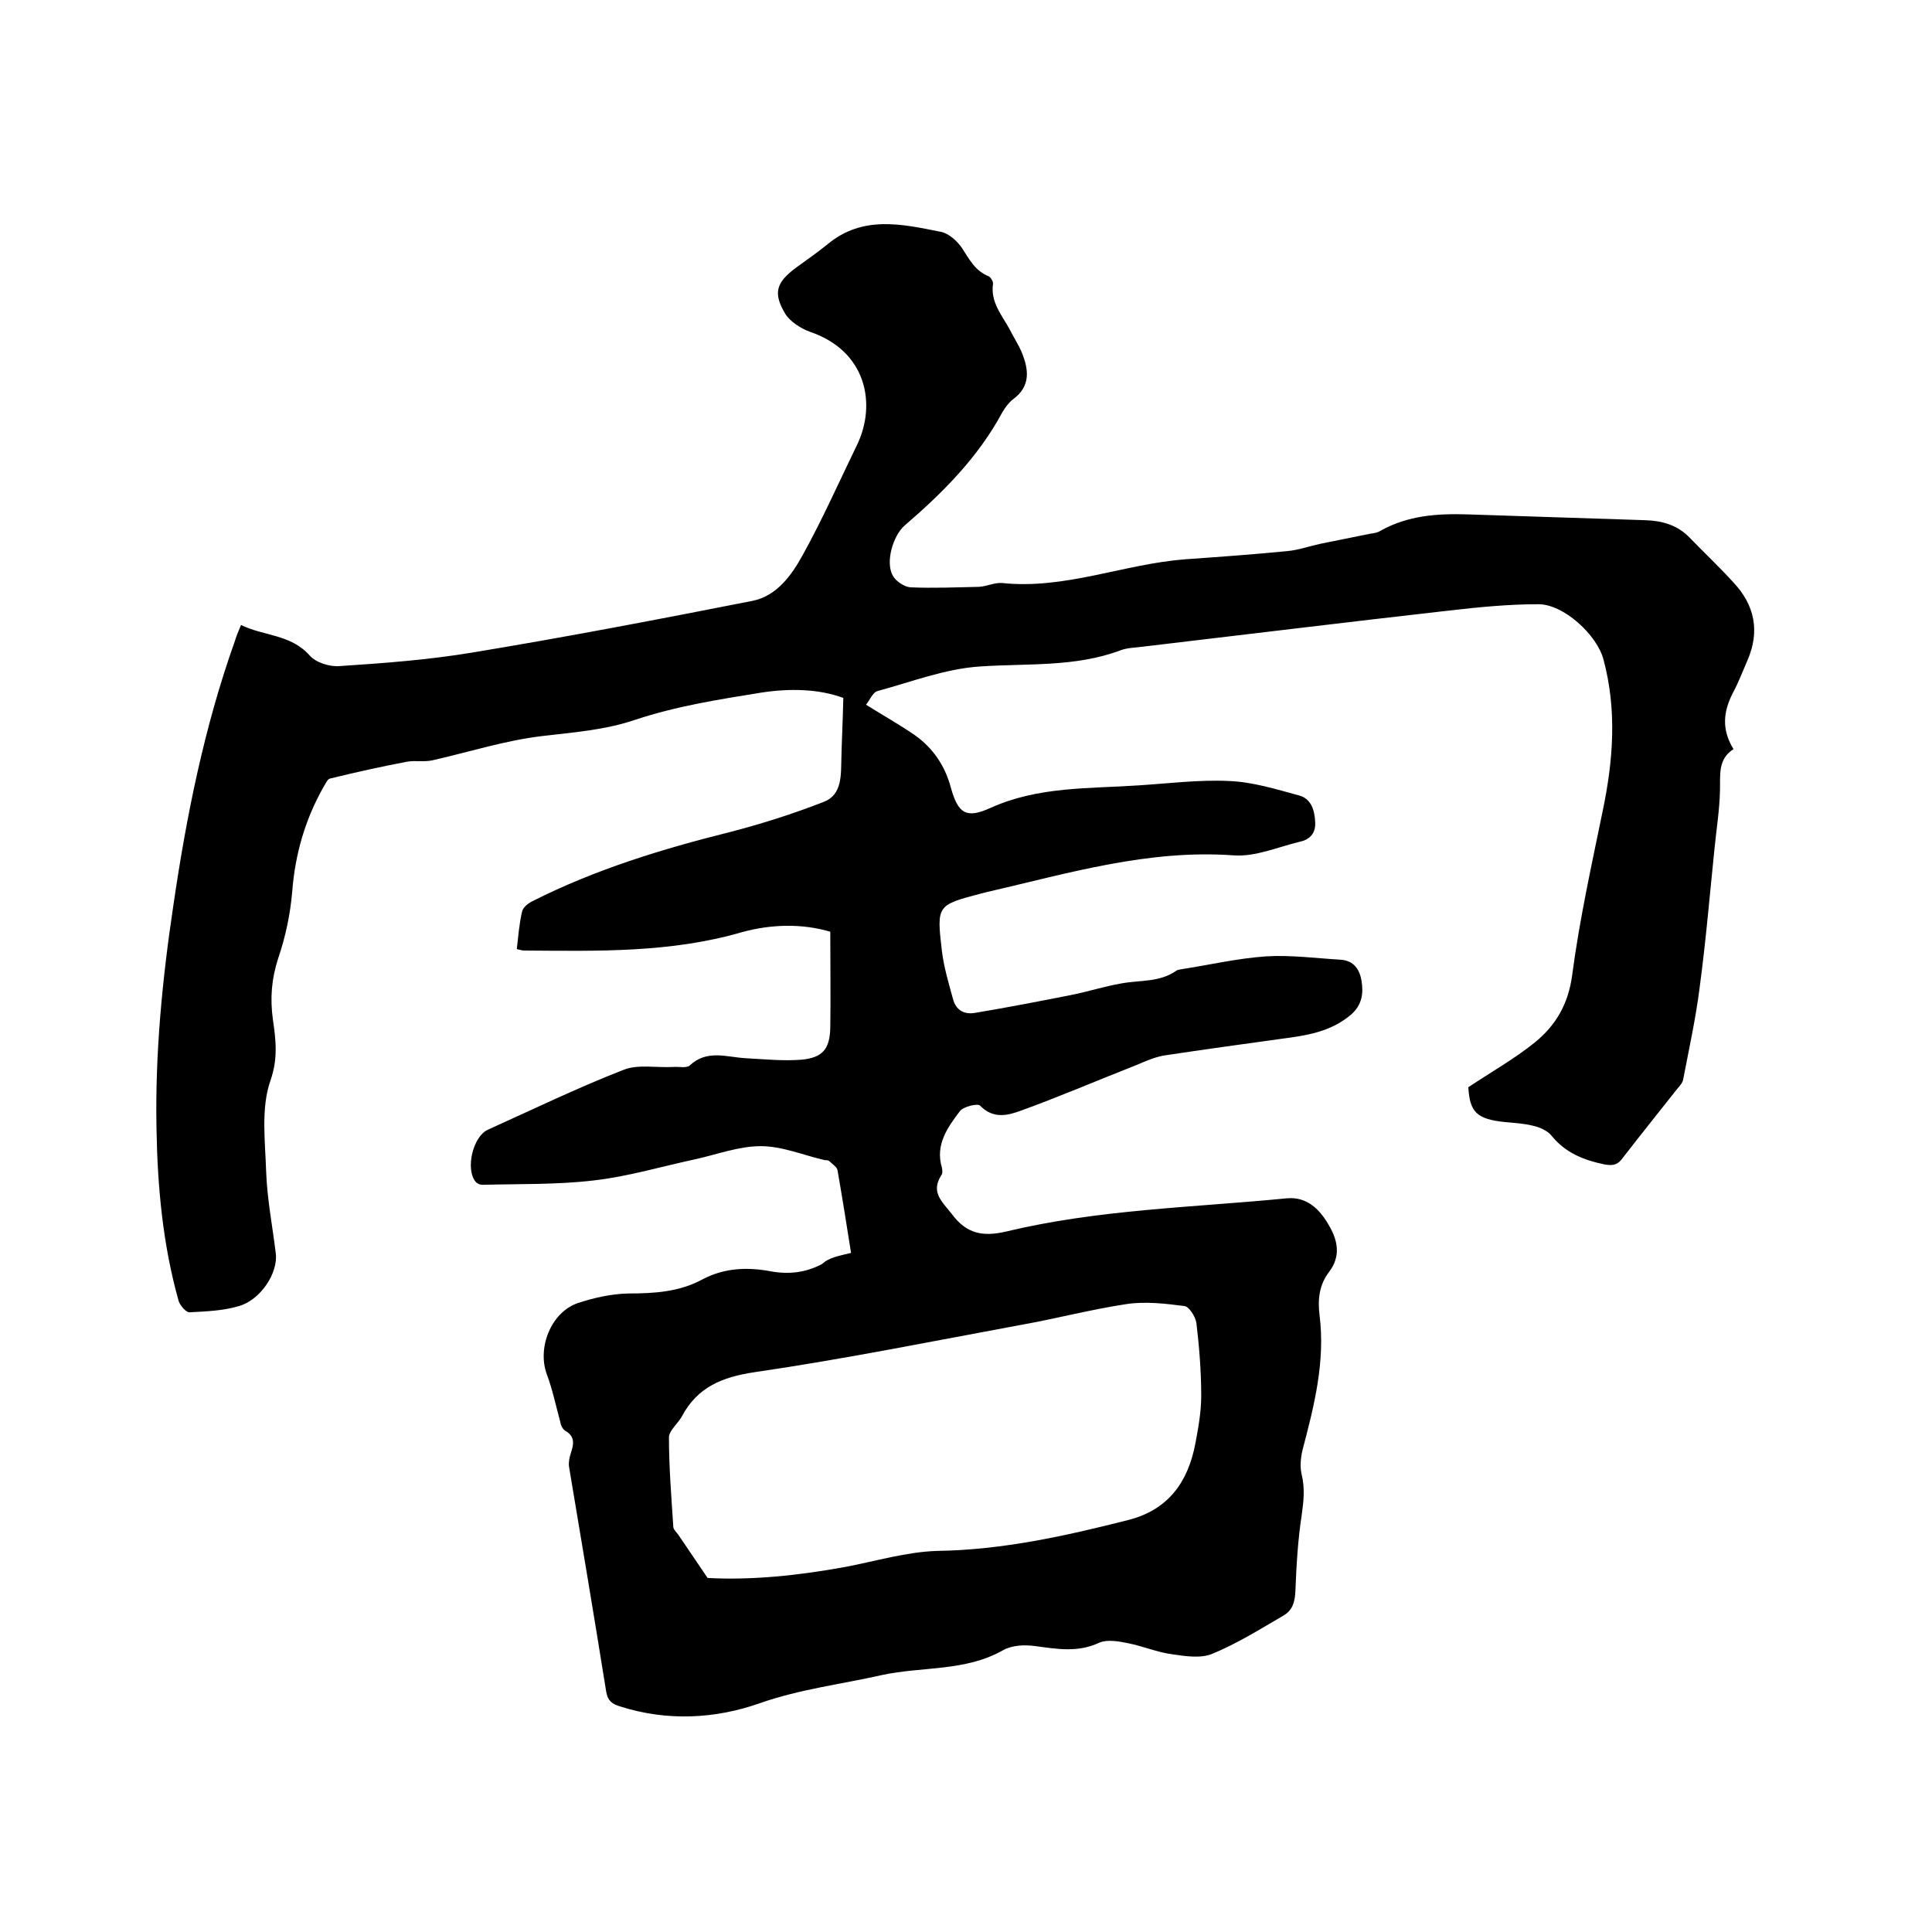 <svg enable-background="new 0 0 400 400" viewBox="0 0 400 400" xmlns="http://www.w3.org/2000/svg"><path d="m176.2 259.4c-.9-5.7-1.8-11.4-2.8-17.1-.1-.7-1.1-1.3-1.7-1.9-.2-.2-.6-.2-.9-.2-4.4-1-8.8-2.9-13.3-2.9s-9 1.7-13.5 2.7c-7 1.5-14 3.6-21.1 4.4-7.6.9-15.4.7-23.1.9-.4 0-1.1-.3-1.3-.6-2.2-2.6-.6-9.4 2.5-10.8 9.3-4.2 18.6-8.7 28.1-12.4 3-1.2 6.8-.4 10.3-.6 1.1-.1 2.7.3 3.4-.3 3.6-3.4 7.7-1.7 11.7-1.5 3.8.2 7.6.6 11.4.3 4.4-.4 5.9-2.2 6-6.6.1-6.5 0-13.1 0-19.9-5.8-1.7-12.1-1.6-18.3.1-14.8 4.3-29.9 3.9-45 3.8-.4 0-.8-.1-1.6-.3.3-2.6.5-5.3 1.1-7.8.2-.9 1.4-1.8 2.3-2.2 12.9-6.5 26.6-10.7 40.6-14.2 6.6-1.7 13.2-3.8 19.6-6.3 3.8-1.5 3.5-5.6 3.6-9.1.1-4 .3-7.9.4-12.4-5.1-1.9-11.2-2-17-1.1-8.7 1.4-17.6 2.8-26 5.6-6.5 2.2-12.8 2.6-19.4 3.4-7.6.9-15.1 3.3-22.6 5-1.7.4-3.6 0-5.3.3-5.3 1-10.7 2.2-16 3.5-.5.1-.9 1.1-1.3 1.7-3.8 6.7-5.9 13.9-6.5 21.7-.4 4.7-1.4 9.4-2.9 13.8-1.4 4.3-1.7 8.3-1.1 12.7.6 4.1 1.1 8-.5 12.6-2 5.7-1.1 12.5-.9 18.8.2 5.7 1.3 11.3 2 17 .5 4-3.1 9.6-7.6 10.9-3.3 1-6.8 1.1-10.3 1.3-.7 0-1.9-1.4-2.2-2.3-3.3-11.7-4.4-23.7-4.6-35.8-.3-15.5 1.2-30.9 3.5-46.2 2.7-18.5 6.4-36.9 12.7-54.6.3-1 .7-2 1.3-3.4 4.7 2.3 10.3 1.9 14.2 6.3 1.3 1.5 4.2 2.4 6.3 2.2 9.2-.6 18.4-1.3 27.4-2.8 19.4-3.2 38.7-6.9 58-10.7 5-1 8.1-5.3 10.4-9.5 4.1-7.4 7.5-15.1 11.2-22.7 4.1-8.4 2.1-19.5-9.7-23.5-1.9-.7-4.1-2.1-5.1-3.7-2.6-4.3-1.9-6.5 2.1-9.5 2.2-1.6 4.5-3.2 6.6-4.9 7.3-6.1 15.5-4.2 23.5-2.6 1.6.3 3.4 1.9 4.4 3.4 1.5 2.3 2.7 4.7 5.5 5.8.4.2.9 1 .9 1.5-.6 3.9 1.9 6.6 3.5 9.6.8 1.6 1.8 3.1 2.5 4.8 1.4 3.5 1.8 6.9-1.9 9.6-.9.7-1.6 1.7-2.2 2.7-5 9.3-12.3 16.6-20.2 23.4-2.4 2.1-4 7.5-2.5 10.3.6 1.2 2.4 2.4 3.7 2.5 4.7.2 9.4 0 14.2-.1 1.6-.1 3.2-.9 4.7-.8 13 1.4 25.2-3.9 37.9-4.9 7.1-.5 14.1-1 21.2-1.7 2.3-.2 4.5-1 6.8-1.5 3.5-.7 6.9-1.4 10.4-2.1.7-.1 1.5-.2 2.1-.6 5.7-3.2 11.8-3.6 18.1-3.4 12.2.4 24.5.8 36.7 1.2 3.5.1 6.7 1 9.2 3.6 3 3.1 6.2 6.1 9.1 9.3 4.4 4.7 5.5 10.1 2.9 16.1-1 2.3-1.9 4.7-3.1 6.9-1.9 3.8-2.3 7.4.2 11.5-3.3 2.1-2.7 5.4-2.8 8.7-.1 3.9-.7 7.7-1.1 11.6-1 9.7-1.8 19.3-3.1 29-.8 6.4-2.2 12.7-3.4 19-.1.8-.8 1.5-1.3 2.1-3.7 4.7-7.5 9.4-11.2 14.2-1 1.4-1.9 1.7-3.7 1.4-4.4-.9-8.2-2.4-11.1-6-.8-1-2.4-1.7-3.7-2-1.9-.5-4-.6-6-.8-5.8-.6-7.2-2.1-7.5-7.2 4.8-3.2 9.6-5.9 13.8-9.3 4.3-3.5 6.9-7.9 7.7-13.9 1.5-11.4 4-22.7 6.3-33.9 2.2-10.5 3-20.9.2-31.4-1.3-5.1-8.3-11.6-13.6-11.5-6.1 0-12.2.6-18.3 1.3-21.2 2.4-42.4 5-63.6 7.5-1.5.2-3 .2-4.4.7-9.5 3.6-19.5 2.7-29.4 3.4-7.1.5-14.1 3.2-21.1 5.1-.9.3-1.5 1.8-2.3 2.8 3.5 2.2 6.9 4.1 10.1 6.3 3.8 2.7 6.3 6.4 7.5 11 1.5 5.3 3.2 6.3 8.1 4.1 9.9-4.5 20.4-4 30.8-4.7 6.2-.4 12.5-1.2 18.7-.9 4.9.2 9.7 1.7 14.5 3 2.5.7 3.2 3.1 3.3 5.6.1 2.4-1.3 3.6-3.3 4-4.5 1.1-9.1 3.1-13.5 2.8-17.7-1.3-34.3 3.7-51.2 7.6-.4.1-.8.2-1.2.3-9.1 2.4-9.2 2.4-8.1 11.8.4 3.4 1.4 6.7 2.3 10 .6 2.4 2.4 3.3 4.6 2.9 6.6-1.1 13.3-2.4 19.9-3.7 3.5-.7 6.9-1.8 10.4-2.4 3.8-.7 7.9-.2 11.3-2.6.2-.2.6-.2.9-.3 5.9-.9 11.8-2.3 17.8-2.7 5.1-.3 10.3.4 15.4.7 2.7.2 3.9 2 4.3 4.4.4 2.6.1 4.9-2.1 6.9-4.3 3.7-9.4 4.4-14.7 5.1-8 1.1-15.9 2.2-23.9 3.4-2 .3-4 1.2-5.9 2-7.9 3.1-15.8 6.5-23.8 9.4-2.7 1-5.8 1.9-8.6-1-.5-.5-3.5.2-4.2 1.2-2.5 3.3-5.1 6.9-3.7 11.6.1.5.2 1.2-.1 1.6-2.3 3.6.2 5.5 2.2 8.1 3 4 6.3 4.7 11.1 3.6 19.1-4.6 38.8-5 58.2-6.9 4.2-.4 6.9 2.3 8.8 5.7 1.8 3.1 2.4 6.3 0 9.5-2.1 2.7-2.4 5.8-2 9 1.2 9.6-1.1 18.7-3.5 27.8-.4 1.6-.6 3.6-.2 5.2.7 2.9.4 5.5 0 8.4-.8 5.2-1.1 10.5-1.3 15.7-.1 2.3-.6 4-2.5 5.1-4.8 2.8-9.6 5.8-14.7 7.9-2.4 1-5.6.5-8.3.1-3.1-.4-6.1-1.7-9.2-2.3-1.9-.4-4.3-.8-5.9-.1-4.5 2.1-8.8 1.3-13.3.7-2.2-.3-4.8-.2-6.7.9-7.8 4.4-16.7 3.3-25 5.1-8.4 1.9-16.9 2.9-25.2 5.8-9.3 3.3-19.3 3.8-29 .7-1.7-.5-2.6-1.2-2.9-3.1-2.5-15.6-5.1-31.1-7.7-46.6-.1-.9.1-1.9.4-2.8.6-1.8.9-3.4-1.2-4.6-.5-.3-.9-1.1-1-1.8-.9-3.3-1.6-6.7-2.8-9.9-2-5.5.9-12.8 6.4-14.7 3.3-1.1 6.9-1.9 10.4-2 5.4 0 10.6-.3 15.4-2.9 4.5-2.4 9.3-2.6 14.1-1.7 3.8.7 7.3.3 10.7-1.5 1.5-1.4 3.6-1.7 6-2.3zm-29.7 67.3c9 .5 18.8-.5 28.6-2.3 6.3-1.2 12.6-3.1 18.9-3.3 13.6-.2 26.6-3.1 39.6-6.4 8.3-2.1 12.4-7.9 13.9-15.9.6-3.2 1.2-6.5 1.2-9.8 0-5-.4-10.1-1-15.1-.2-1.3-1.5-3.4-2.5-3.5-3.9-.5-8.1-1-12-.4-7.3 1.1-14.5 3-21.8 4.3-18.4 3.4-36.7 7.1-55.2 9.8-6.7 1-11.8 3.1-15 9.1-.8 1.5-2.7 3-2.7 4.4 0 6.2.5 12.3.9 18.5 0 .5.6 1.1 1 1.6 1.9 2.8 3.8 5.6 6.1 9z"/></svg>